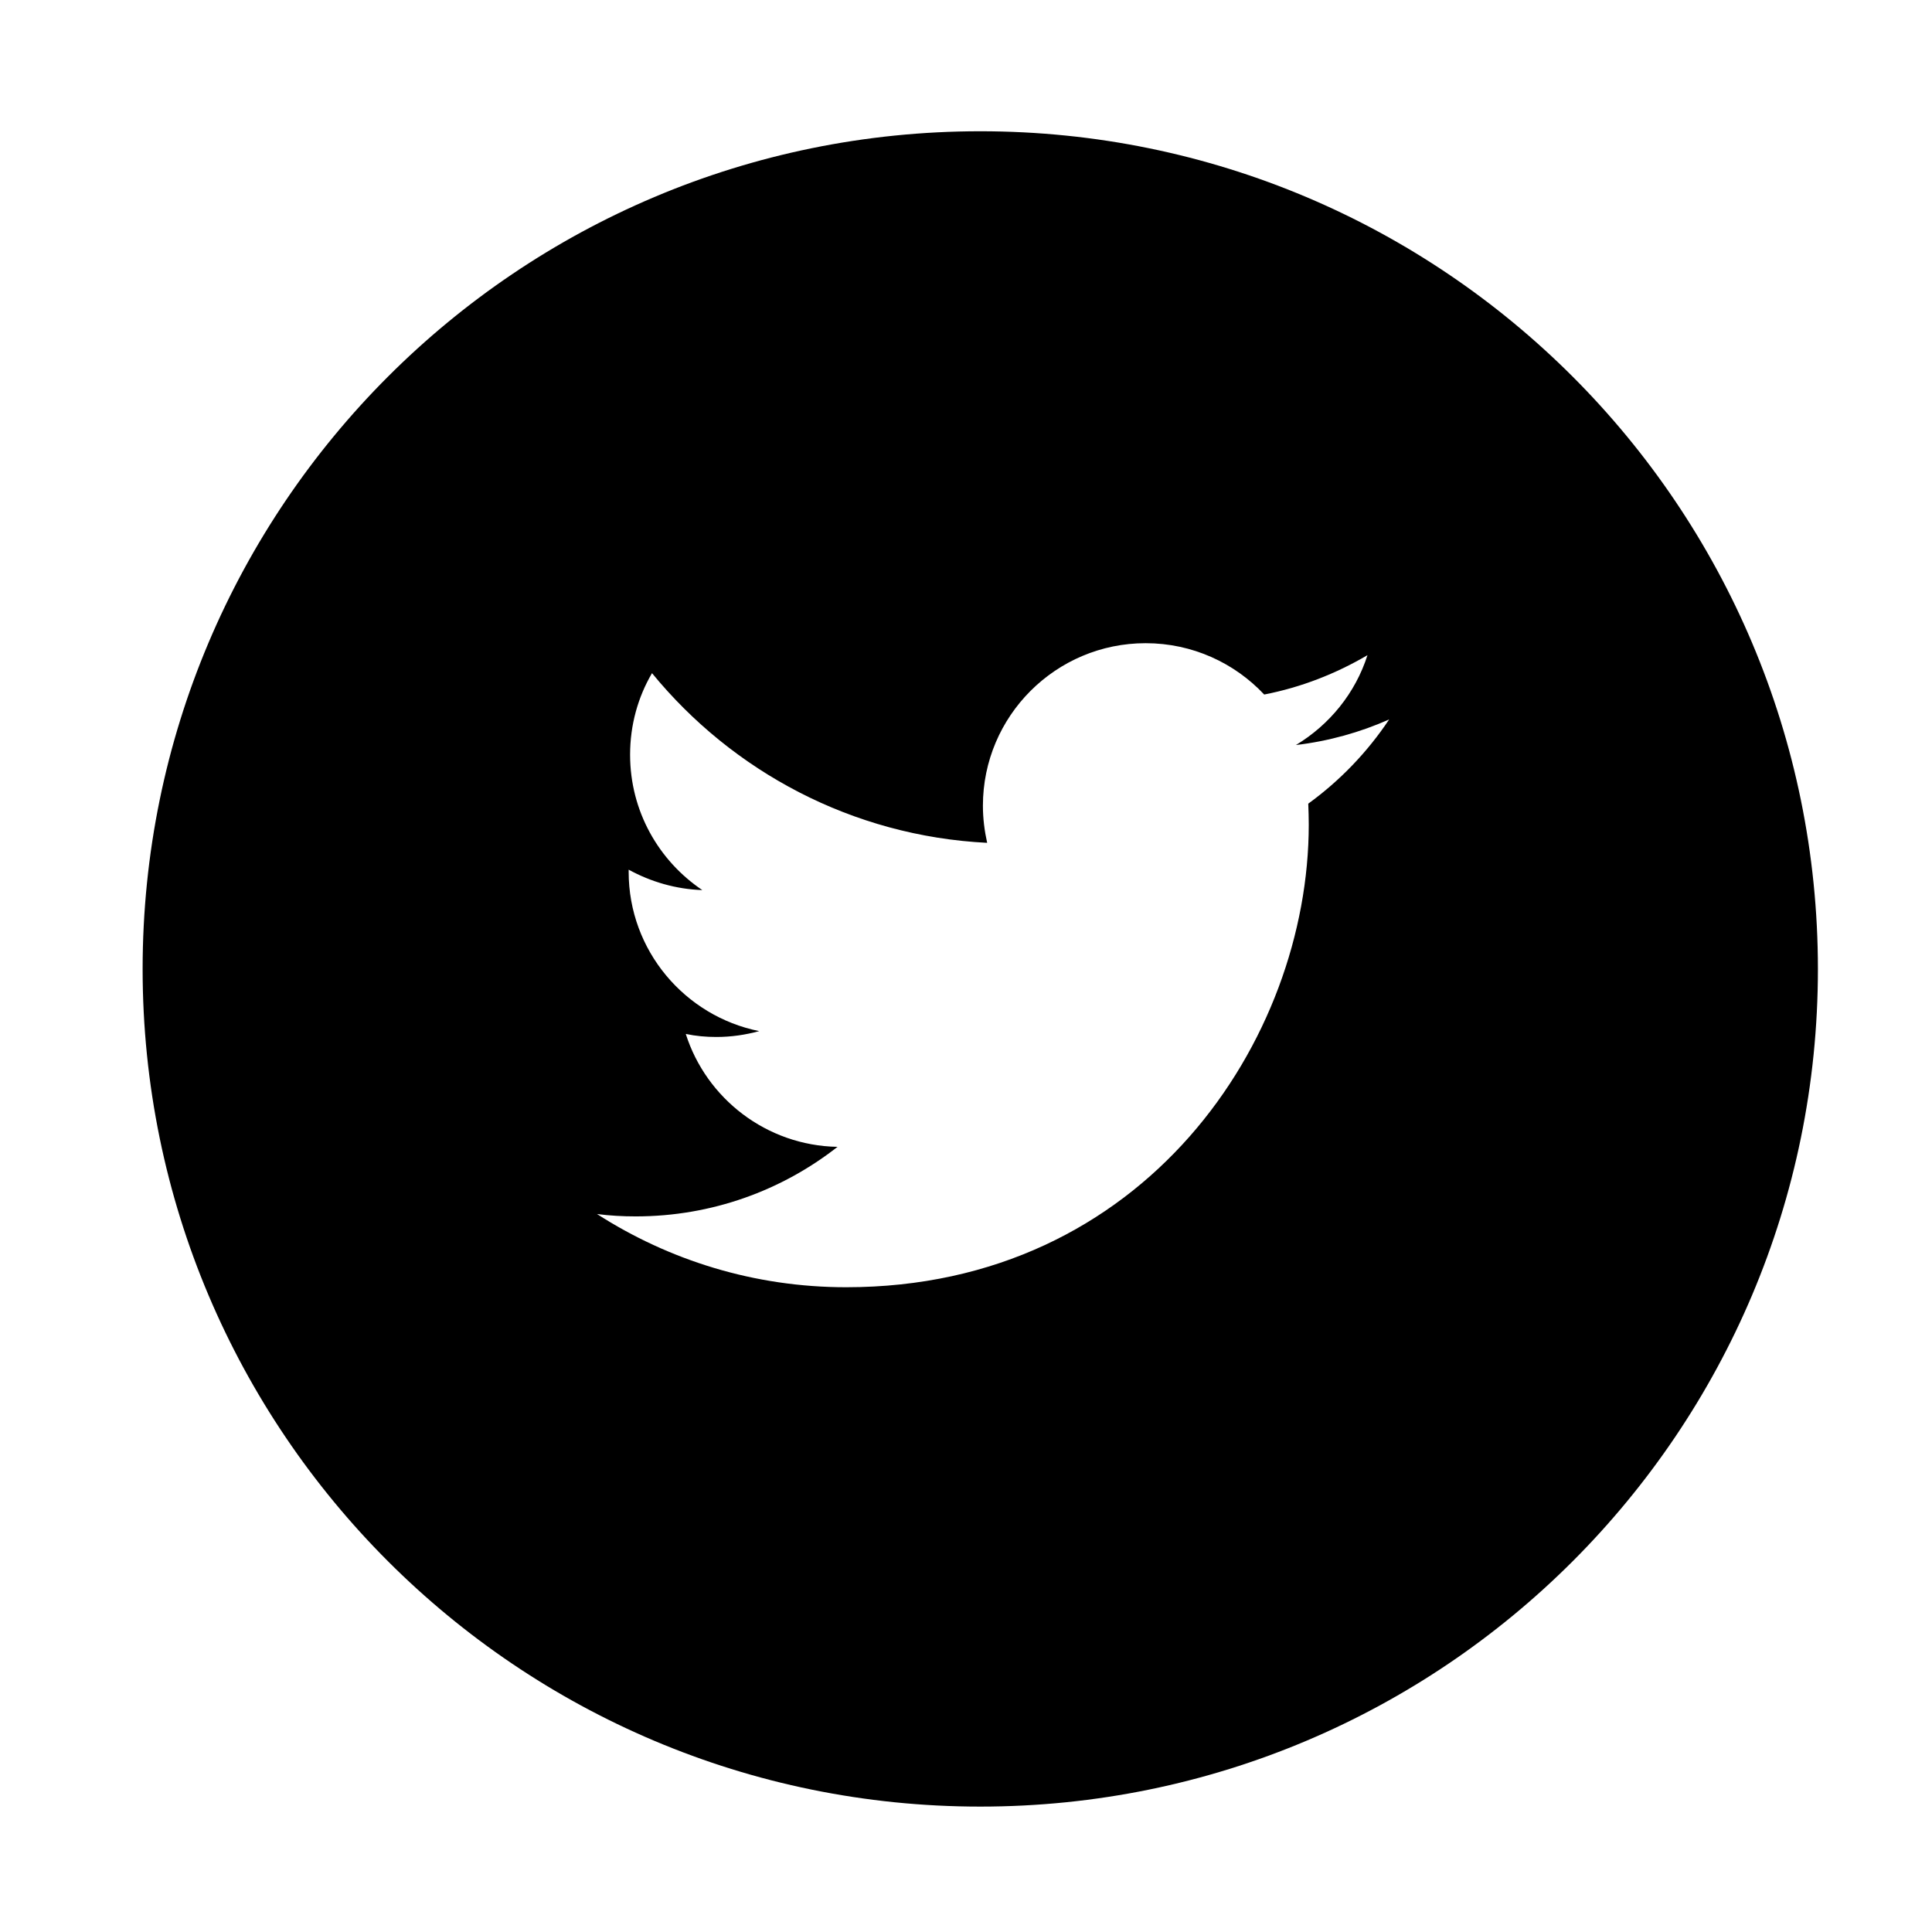 <?xml version="1.0" encoding="utf-8"?>
<!-- Generator: Adobe Illustrator 16.2.1, SVG Export Plug-In . SVG Version: 6.00 Build 0)  -->
<!DOCTYPE svg PUBLIC "-//W3C//DTD SVG 1.1//EN" "http://www.w3.org/Graphics/SVG/1.1/DTD/svg11.dtd">
<svg version="1.1" id="Layer_1" xmlns="http://www.w3.org/2000/svg" xmlns:xlink="http://www.w3.org/1999/xlink" x="0px" y="0px"
	 width="43.2px" height="43.2px" viewBox="0 0 43.2 43.2" enable-background="new 0 0 43.2 43.2" xml:space="preserve">
<path d="M21.919,2.935c-10.342,0-18.73,8.385-18.73,18.733c0,10.345,8.389,18.728,18.73,18.728c10.348,0,18.73-8.383,18.73-18.728
	C40.649,11.319,32.267,2.935,21.919,2.935z M29.253,17.97c0.006,0.152,0.011,0.312,0.011,0.469c0,4.805-3.658,10.344-10.344,10.344
	c-2.053,0-3.96-0.603-5.571-1.637c0.286,0.037,0.573,0.053,0.865,0.053c1.704,0,3.272-0.582,4.513-1.555
	c-1.589-0.029-2.934-1.082-3.393-2.525c0.22,0.047,0.448,0.068,0.683,0.068c0.334,0,0.651-0.047,0.959-0.131
	c-1.662-0.334-2.919-1.803-2.919-3.561c0-0.02,0-0.035,0-0.049c0.495,0.271,1.053,0.436,1.647,0.457
	c-0.975-0.657-1.615-1.764-1.615-3.027c0-0.668,0.177-1.29,0.49-1.824c1.797,2.195,4.476,3.643,7.494,3.794
	c-0.059-0.267-0.095-0.543-0.095-0.829c0-2.007,1.632-3.635,3.639-3.635c1.046,0,1.989,0.443,2.651,1.148
	c0.828-0.161,1.6-0.465,2.309-0.88c-0.271,0.849-0.85,1.558-1.6,2.009c0.734-0.086,1.438-0.285,2.085-0.572
	C30.577,16.815,29.962,17.456,29.253,17.97z"/>
</svg>
